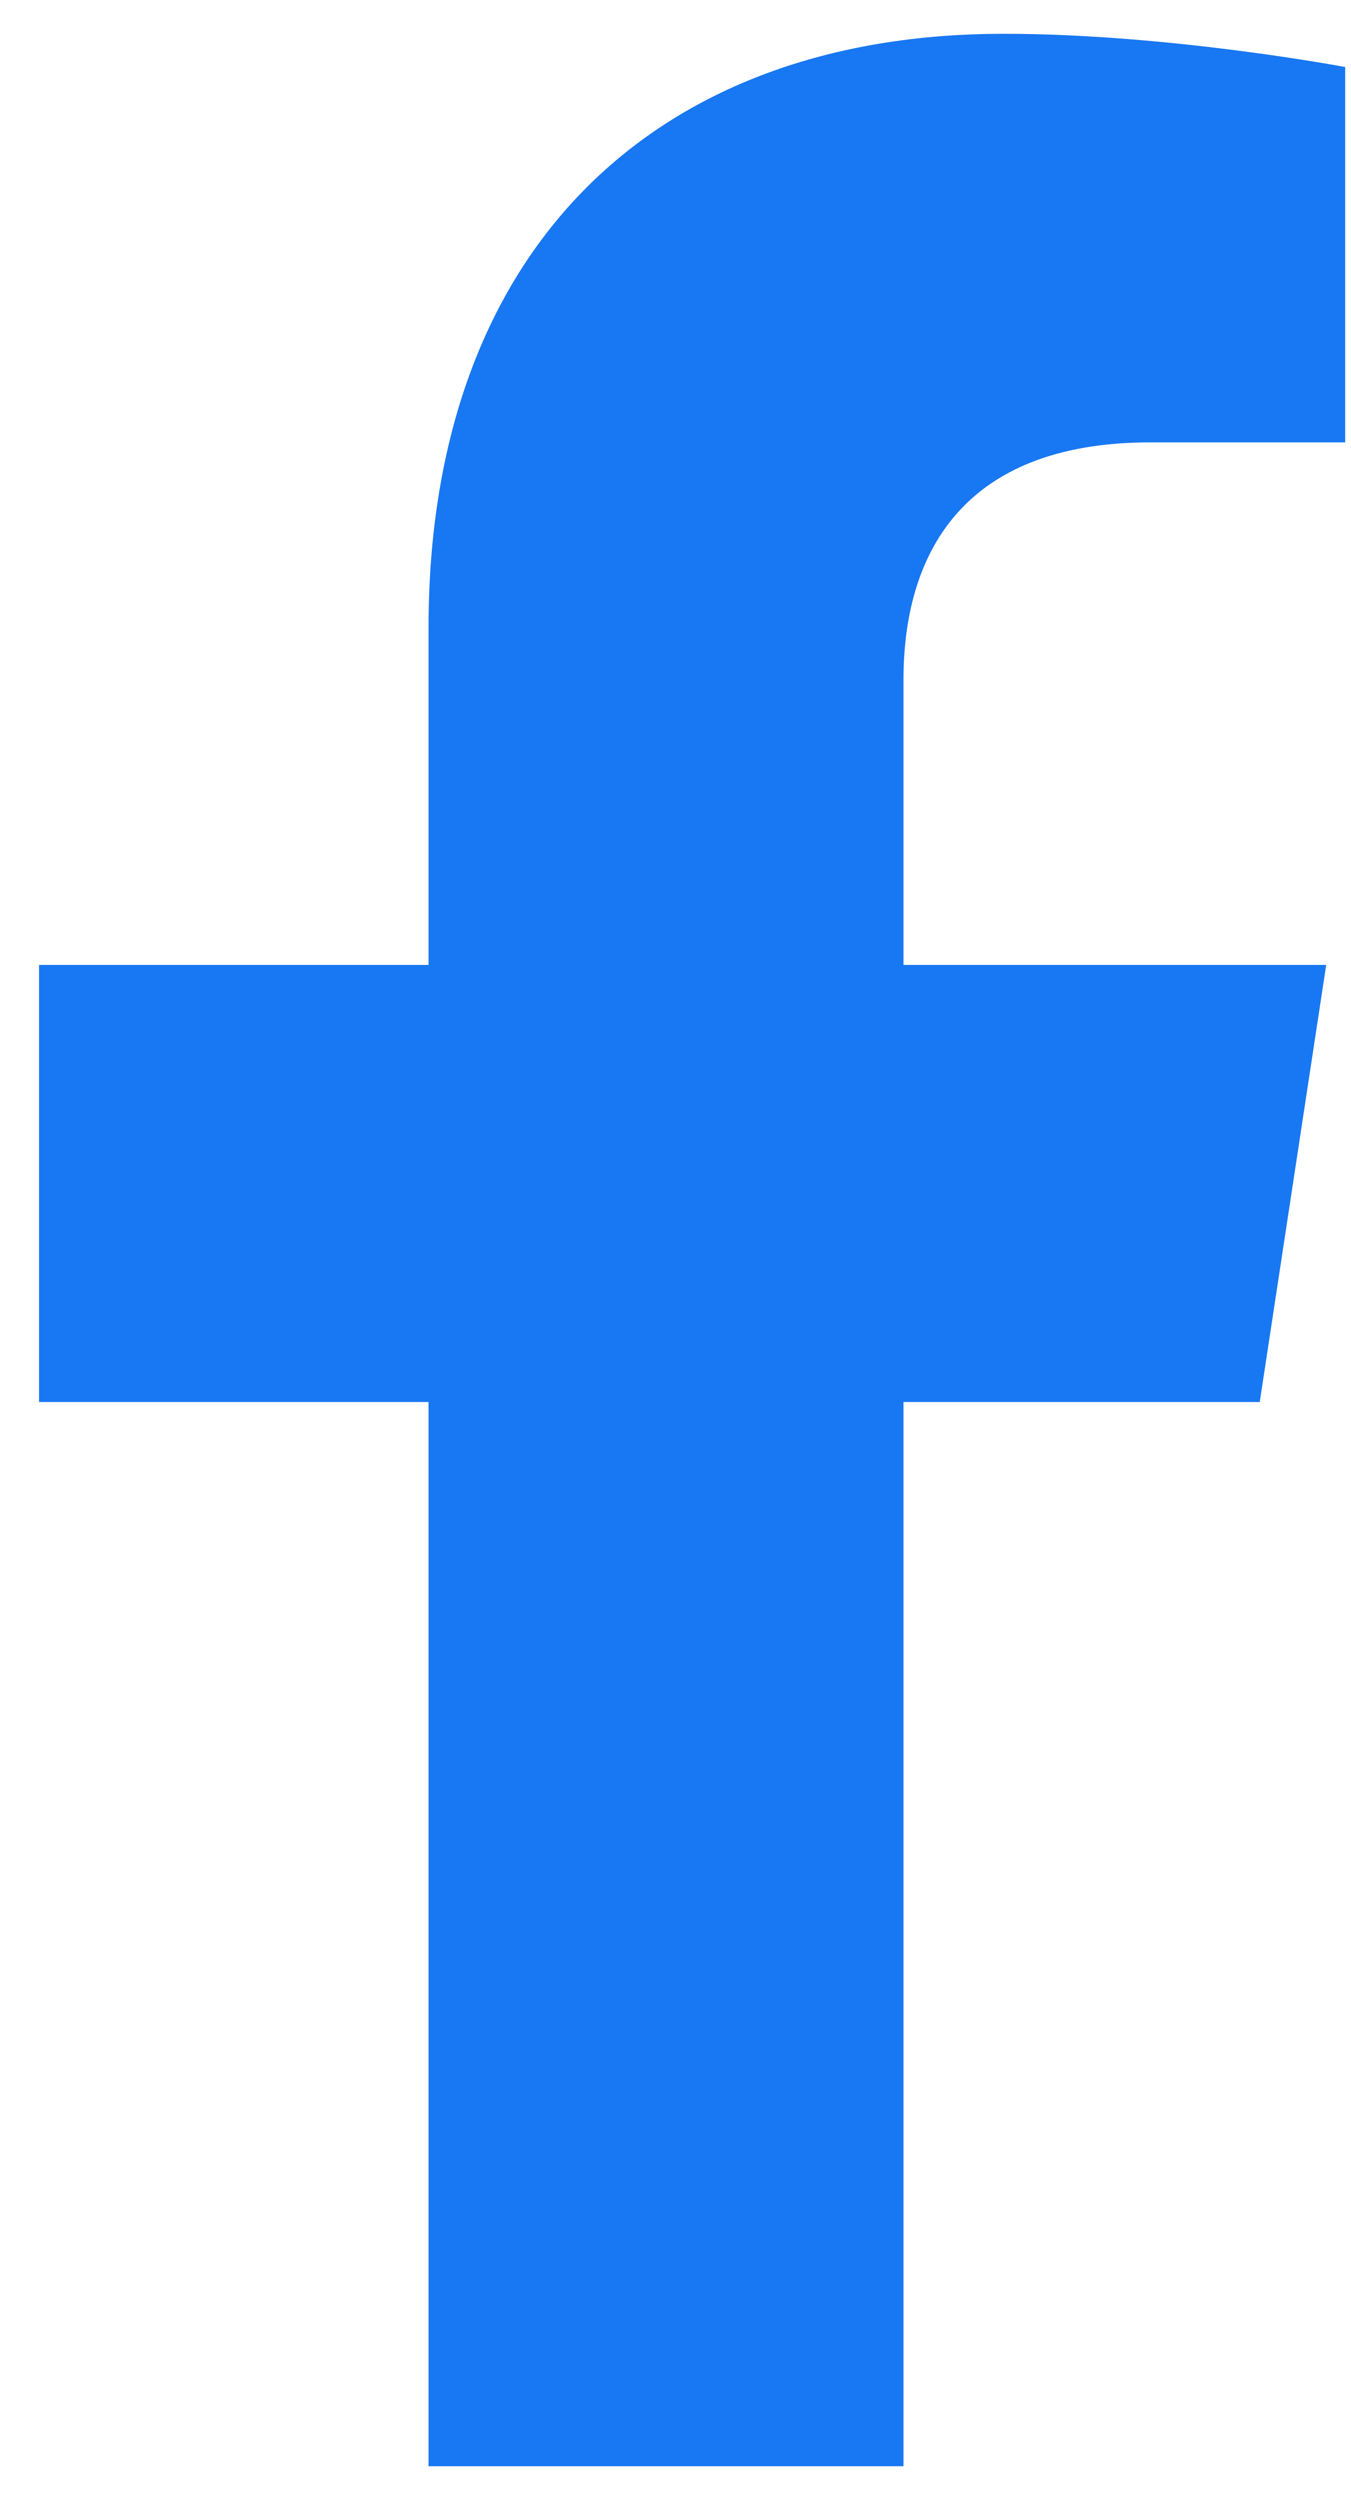 <svg width="20" height="37" viewBox="0 0 20 37" fill="none" xmlns="http://www.w3.org/2000/svg">
<path d="M18.649 20.75H13.375V36.5H6.344V20.75H0.578V14.281H6.344V9.289C6.344 3.664 9.719 0.5 14.852 0.5C17.313 0.5 19.914 0.992 19.914 0.992V6.547H17.032C14.219 6.547 13.375 8.234 13.375 10.062V14.281H19.633L18.649 20.75Z" fill="#1877F2"/>
</svg>
